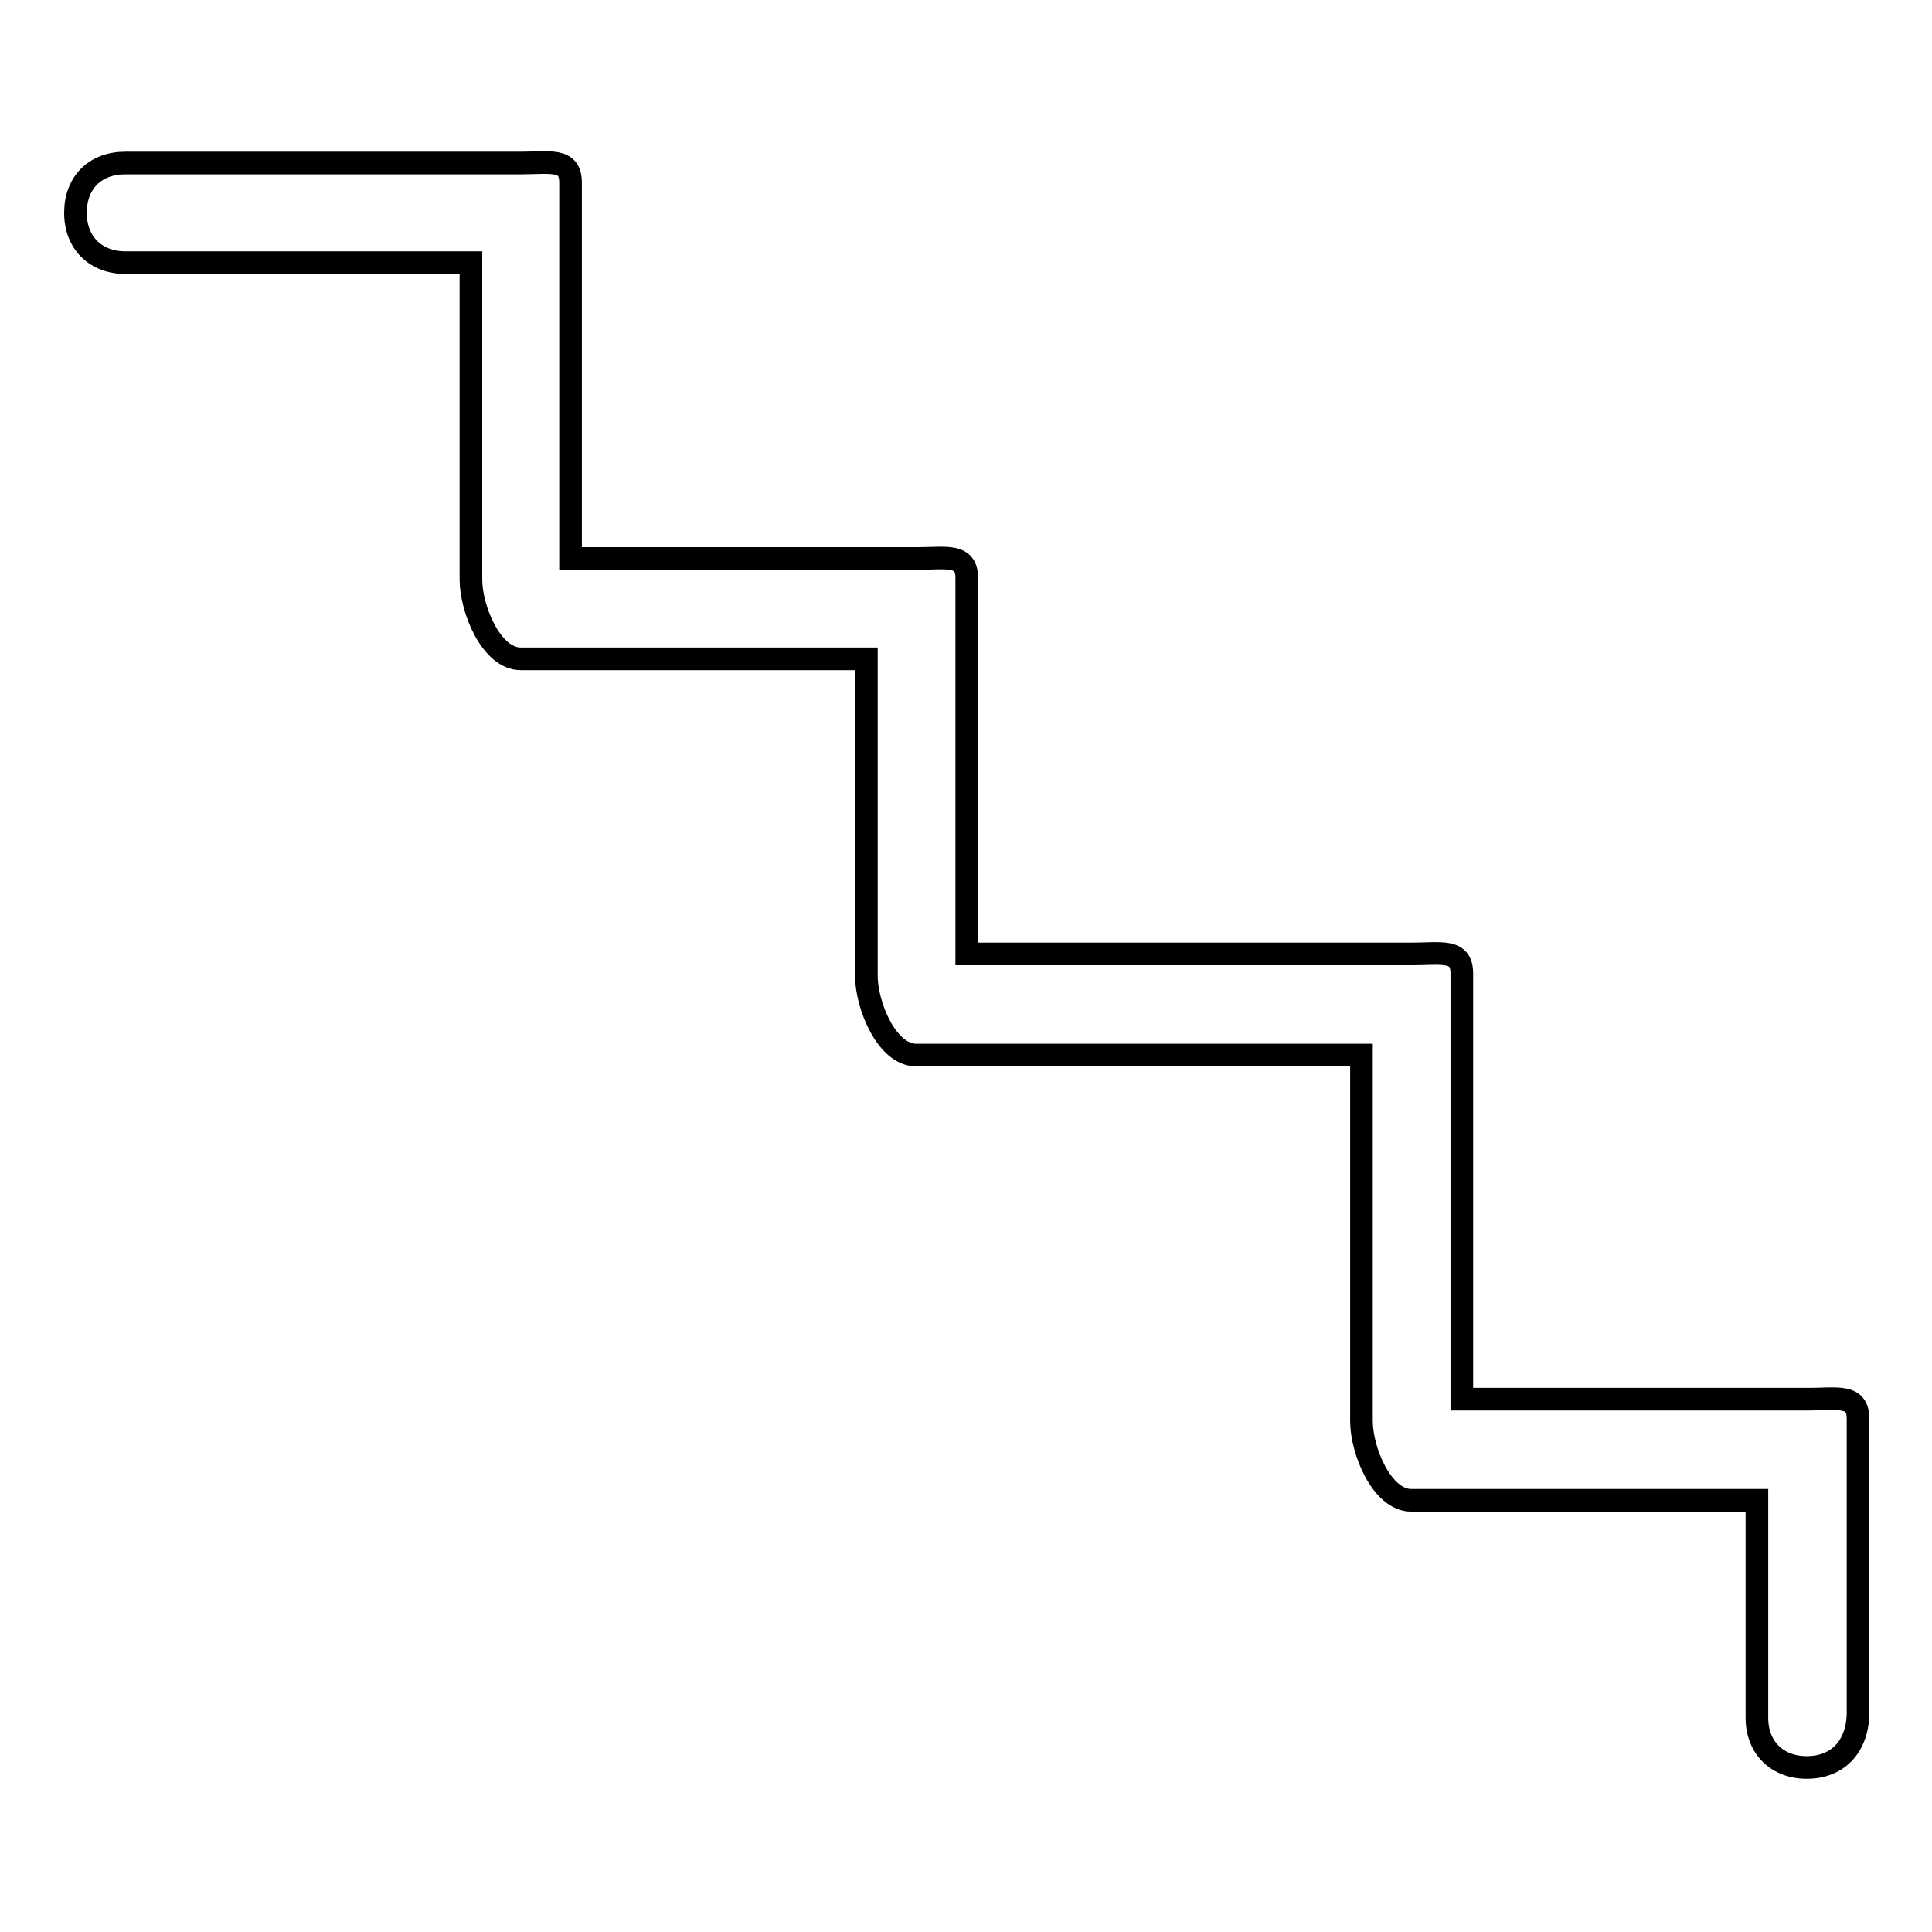 <?xml version="1.0" encoding="utf-8"?>
<!-- Svg Vector Icons : http://www.onlinewebfonts.com/icon -->
<!DOCTYPE svg PUBLIC "-//W3C//DTD SVG 1.1//EN" "http://www.w3.org/Graphics/SVG/1.1/DTD/svg11.dtd">
<svg version="1.1" xmlns="http://www.w3.org/2000/svg" xmlns:xlink="http://www.w3.org/1999/xlink" x="0px" y="0px" viewBox="0 0 256 256" enable-background="new 0 0 256 256" xml:space="preserve">
<g> <path stroke-width="3" fill-opacity="0" stroke="#000000"  d="M239.4,234.2c-3.9,0-6.6-2.6-6.6-6.6v-28.8H187c-3.9,0-6.6-6.6-6.6-10.5v-48.5h-59c-3.9,0-6.6-6.6-6.6-10.5 v-42H69c-3.9,0-6.6-6.6-6.6-10.5v-42H16.6c-3.9,0-6.6-2.6-6.6-6.6s2.6-6.6,6.6-6.6H69c3.9,0,6.6-0.7,6.6,2.6v49.8h45.9 c3.9,0,6.6-0.7,6.6,2.6v49.8h59c3.9,0,6.6-0.7,6.6,2.6v56.4h45.9c3.9,0,6.6-0.7,6.6,2.6v39.3C246,231.6,243.4,234.2,239.4,234.2z" /></g>
</svg>